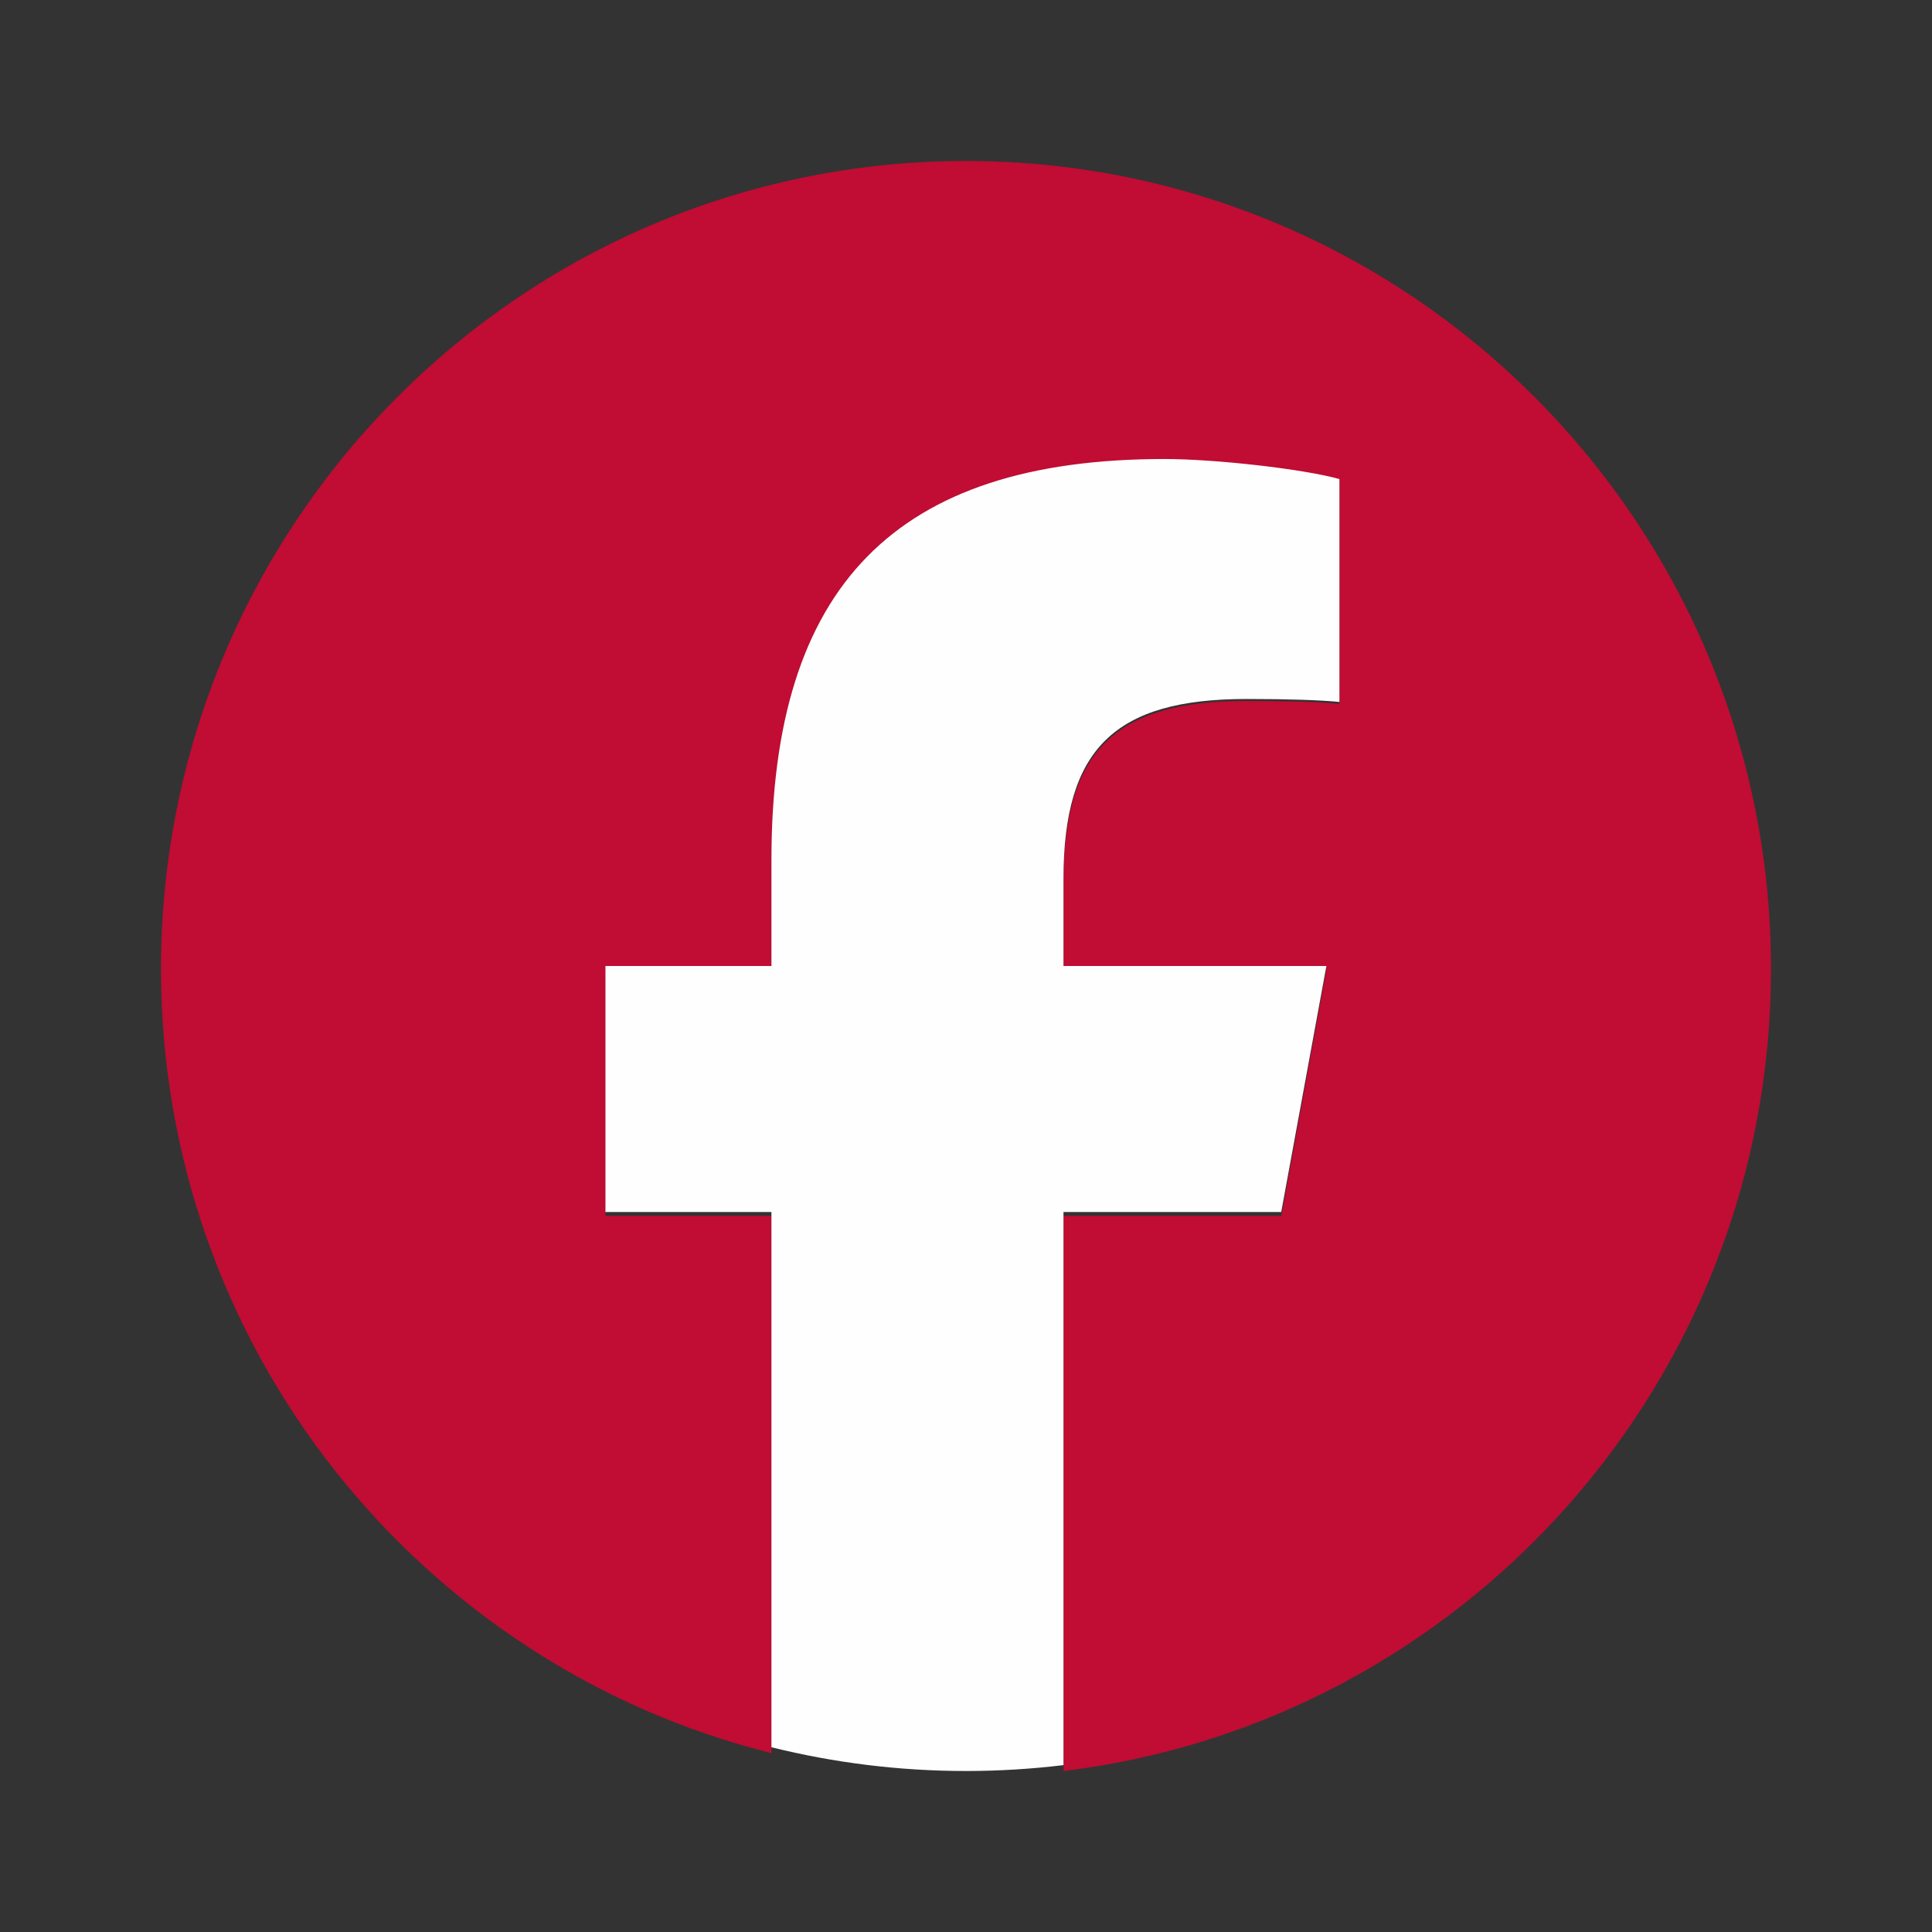 <svg width="24" height="24" viewBox="0 0 24 24" fill="none" xmlns="http://www.w3.org/2000/svg">
<rect x="0" y="0" width="24" height="24" fill="#333333" stroke="none"/>
<path d="M22 12.037C22 6.494 17.523 2 12 2C6.477 2 2 6.494 2 12.037C2 16.743 5.229 20.693 9.584 21.778V15.104H7.522V12.037H9.584V10.715C9.584 7.299 11.125 5.716 14.466 5.716C15.1 5.716 16.193 5.84 16.64 5.965V8.745C16.404 8.72 15.994 8.708 15.485 8.708C13.845 8.708 13.212 9.331 13.212 10.952V12.037H16.478L15.917 15.104H13.212V22C18.163 21.399 22 17.168 22 12.037H22Z" fill="#C10C33"/>
<path d="M15.916 15.056L16.477 12H13.211V10.919C13.211 9.304 13.845 8.683 15.484 8.683C15.993 8.683 16.403 8.696 16.639 8.72V5.951C16.192 5.826 15.099 5.702 14.465 5.702C11.124 5.702 9.583 7.28 9.583 10.683V12H7.521V15.056H9.583V21.705C10.357 21.897 11.166 22 11.999 22C12.409 22 12.813 21.975 13.211 21.927V15.056H15.916H15.916Z" fill="#FEFEFE"/>
</svg>
